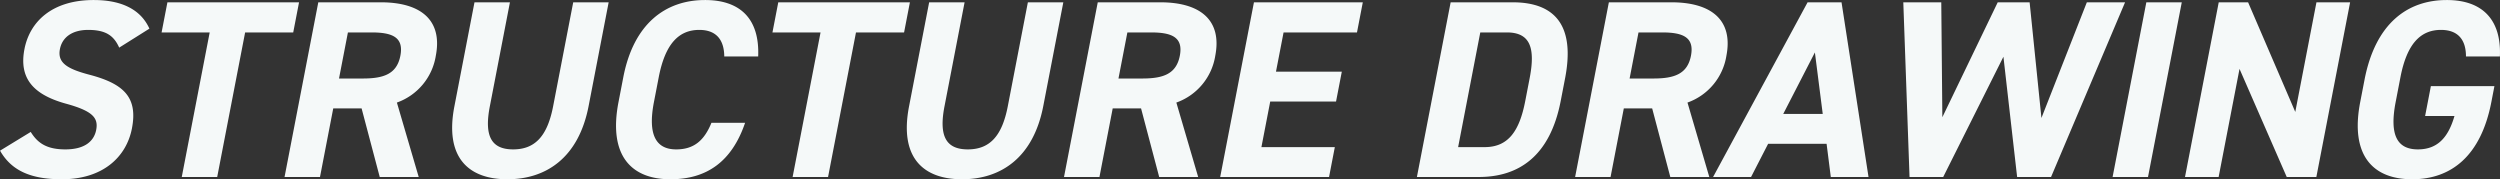 <svg xmlns="http://www.w3.org/2000/svg" width="790.035" height="56.65" viewBox="0 0 790.035 56.65">
  <rect x="0" y="0" width="790.035" height="56.65" fill="#333333" stroke="none"/>
  <defs>
    <style>
      .cls-1 {
        fill: #f5f9f9;
        fill-rule: evenodd;
      }
    </style>
  </defs>
  <path id="STRUCTURE_DRAWING.svg" data-name="STRUCTURE DRAWING.svg" class="cls-1" d="M494.091,2838.46c-2.746-6.08-8.814-9.04-17.613-9.04-13.12,0-20.193,6.8-21.878,15.52-1.762,9.12,2.673,14.32,13,17.2,8.512,2.32,10.414,4.48,9.673,8.32-0.65,3.36-3.35,6.16-9.75,6.16-5.68,0-8.684-1.84-10.933-5.52l-9.7,5.92c3.644,6.4,9.853,9.04,19.533,9.04,12.959,0,20.4-7.04,22.146-16.08,1.885-9.76-2.48-14.08-13.443-16.96-7-1.84-10.153-3.76-9.318-8.08,0.726-3.76,3.894-6.08,8.934-6.08,5.6,0,8.124,1.84,9.8,5.6Zm5.689-8.32-1.84,9.52h15.2l-8.826,45.68h11.2l8.825-45.68h15.2l1.839-9.52h-41.6Zm79.413,55.2-6.895-23.52a18.829,18.829,0,0,0,12.3-14.8c2.163-11.2-4.659-16.88-17.378-16.88h-19.76l-10.664,55.2h11.2l4.189-21.68h8.96l5.731,21.68h12.319Zm-25.186-31.12,2.813-14.56h7.519c6.64,0,10.171,1.6,9.058,7.36s-5.231,7.2-11.871,7.2h-7.519Zm74.011-24.08-6.352,32.88c-1.824,9.44-5.748,13.6-12.627,13.6s-9.2-4.16-7.372-13.6l6.352-32.88h-11.2l-6.352,32.88c-3.138,16.24,4.508,23.04,16.748,23.04s22.513-6.8,25.666-23.12l6.337-32.8h-11.2Zm58.452,17.12c0.494-12.08-5.833-17.84-16.792-17.84-12.4,0-22.541,7.36-25.833,24.4l-1.515,7.84c-3.261,16.88,4,24.4,16.4,24.4,11.36,0,19.37-5.44,23.606-17.84H671.7c-2.282,5.6-5.542,8.4-11.142,8.4-6.48,0-9.008-4.72-7.03-14.96l1.515-7.84c2.04-10.56,6.33-14.96,12.81-14.96,5.44,0,7.861,3.2,7.9,8.4H686.47Zm6.35-17.12-1.84,9.52h15.2l-8.826,45.68h11.2l8.825-45.68h15.2l1.839-9.52h-41.6Zm78.878,0-6.352,32.88c-1.824,9.44-5.747,13.6-12.627,13.6s-9.2-4.16-7.372-13.6l6.352-32.88H740.5l-6.352,32.88c-3.137,16.24,4.508,23.04,16.748,23.04s22.513-6.8,25.666-23.12l6.337-32.8H771.7Zm53.815,55.2-6.895-23.52a18.829,18.829,0,0,0,12.3-14.8c2.164-11.2-4.659-16.88-17.378-16.88h-19.76l-10.664,55.2h11.2l4.189-21.68h8.96l5.731,21.68h12.319Zm-25.186-31.12,2.813-14.56h7.52c6.639,0,10.17,1.6,9.057,7.36s-5.231,7.2-11.87,7.2h-7.52Zm42.812-24.08-10.664,55.2h34.4l1.823-9.44H845.5l2.782-14.4h20.8l1.823-9.44H850.1l2.4-12.4h23.2l1.839-9.52h-34.4Zm71.1,55.2c12.48,0,22.451-6.48,25.836-24l1.391-7.2c3.4-17.6-4.083-24-16.562-24H905.3l-10.664,55.2h19.6Zm1.824-9.44h-8.4l7-36.24h8.4c7.44,0,9.042,4.96,7.2,14.48l-1.391,7.2C927.031,2870.86,923.5,2875.9,916.058,2875.9Zm70.975,9.44-6.895-23.52a18.829,18.829,0,0,0,12.3-14.8c2.164-11.2-4.659-16.88-17.378-16.88H955.3l-10.665,55.2h11.2l4.188-21.68h8.96l5.731,21.68h12.319Zm-25.186-31.12,2.813-14.56h7.52c6.639,0,10.17,1.6,9.057,7.36s-5.231,7.2-11.87,7.2h-7.52Zm38.383,31.12,5.39-10.48h18.48l1.33,10.48h11.92l-8.53-55.2H1018.1l-29.865,55.2h12Zm20.17-39.36,2.48,19.44H1010.4Zm59.58,1.36,4.33,38h10.72l23.39-55.2h-12.08l-14.35,36.56-3.73-36.56h-10.08l-17.5,36.32-0.34-36.32h-12l1.97,55.2h10.64Zm56.36-17.2h-11.2l-10.66,55.2h11.19Zm42.56,0-6.69,34.64-14.91-34.64h-9.28l-10.66,55.2h10.63l6.6-34.16,14.92,34.16h9.36l10.67-55.2H1178.9Zm36.16,26.48-1.82,9.44h9.28c-1.92,6.64-5.24,10.56-11.56,10.56-6.48,0-9.07-4.4-7.03-14.96l1.51-7.84c2.04-10.56,6.33-14.96,12.81-14.96,5.6,0,7.91,3.36,7.9,8.4h10.72c0.5-11.28-5.19-17.84-16.79-17.84-12.4,0-22.54,7.36-25.99,25.2l-1.36,7.04c-3.26,16.88,4.01,24.4,16.41,24.4,12.47,0,21.77-7.52,25.03-24.4l0.97-5.04h-20.08Z" transform="translate(-446.875 -2829.41)"/>
</svg>
